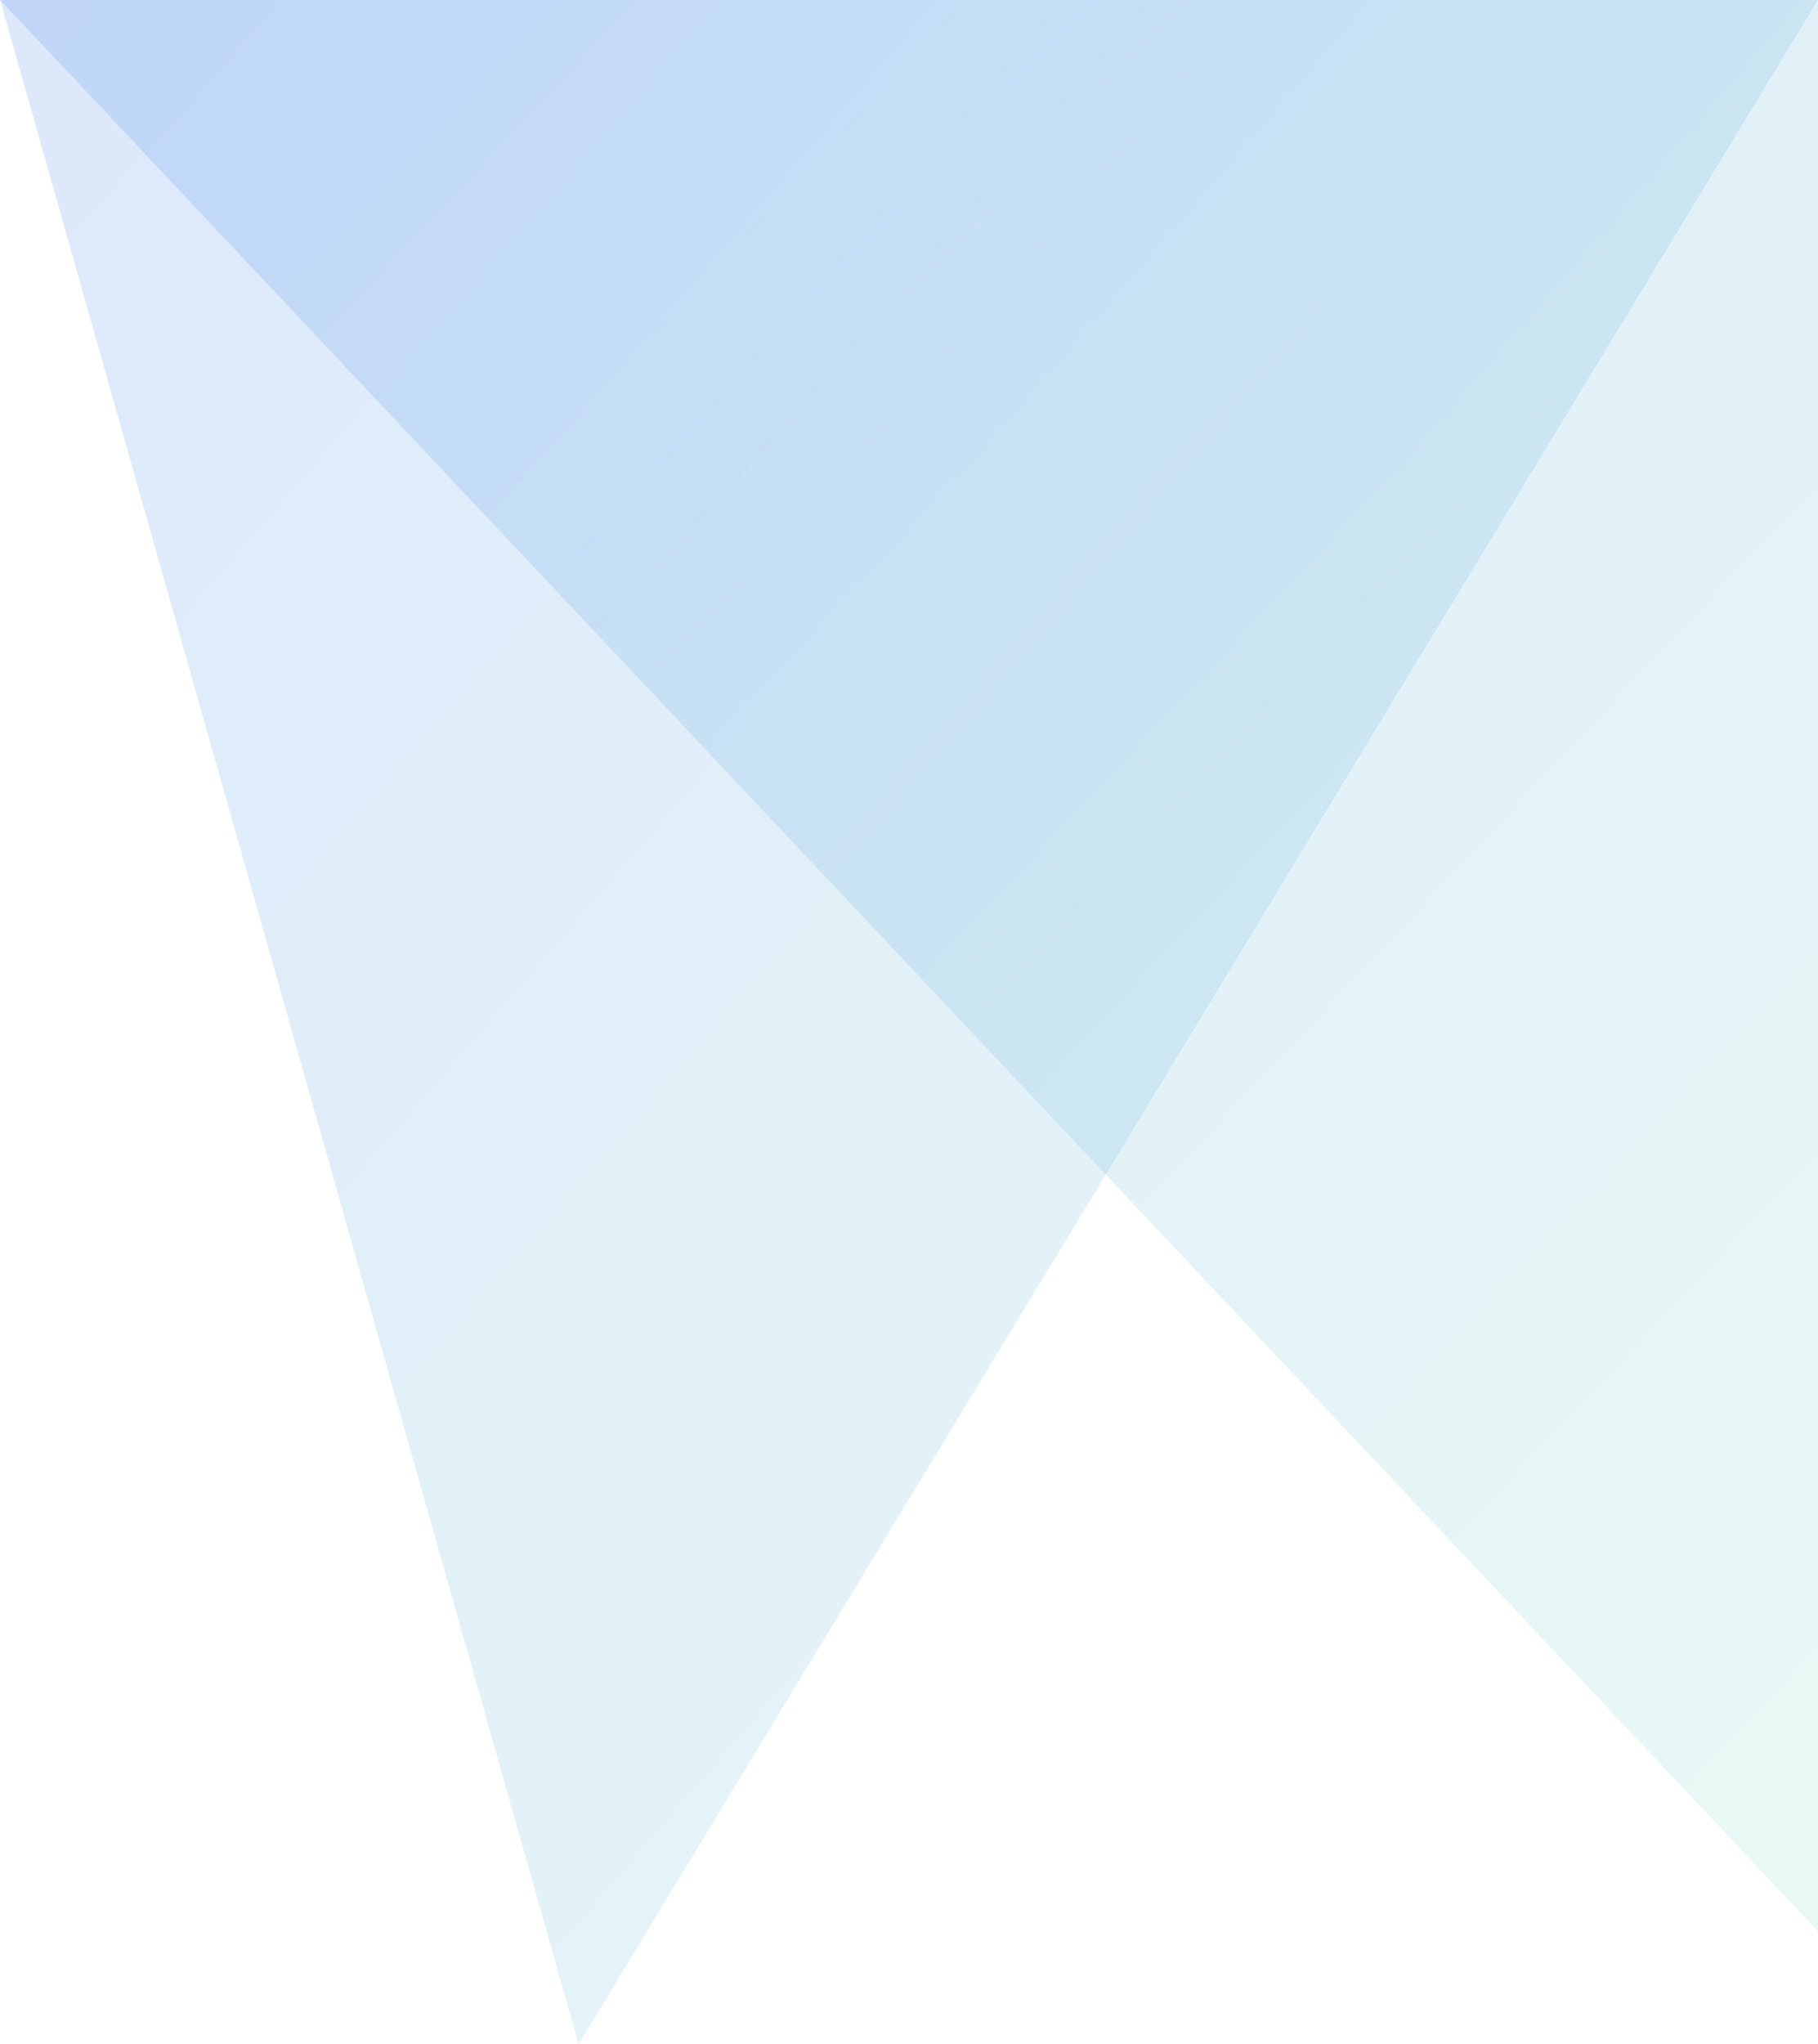 <?xml version="1.0" encoding="utf-8"?>
<!-- Generator: Adobe Illustrator 25.4.1, SVG Export Plug-In . SVG Version: 6.00 Build 0)  -->
<svg version="1.1" id="Layer_1" xmlns="http://www.w3.org/2000/svg" xmlns:xlink="http://www.w3.org/1999/xlink" x="0px" y="0px"
	 viewBox="0 0 665.4 747.7" style="enable-background:new 0 0 665.4 747.7;" xml:space="preserve">
<style type="text/css">
	.st0{opacity:0.163;fill:url(#Path_2927_00000160163086431094408110000011830176904051930785_);enable-background:new    ;}
	.st1{opacity:0.163;fill:url(#Path_2928_00000011011356865255371300000017965611464362965162_);enable-background:new    ;}
</style>
<g id="Group_13650" transform="translate(-1125.753)">
	
		<linearGradient id="Path_2927_00000076596021587070057510000011068735600475933874_" gradientUnits="userSpaceOnUse" x1="961.094" y1="673.505" x2="960.118" y2="672.505" gradientTransform="matrix(4.325922e-14 -706.477 -665.392 -4.074352e-14 449434.031 678823.5)">
		<stop  offset="0" style="stop-color:#2F76EC"/>
		<stop  offset="1" style="stop-color:#73DBC3"/>
	</linearGradient>
	
		<path id="Path_2927" style="opacity:0.163;fill:url(#Path_2927_00000076596021587070057510000011068735600475933874_);enable-background:new    ;" d="
		M1125.8,0l665.4,706.5V0H1125.8L1125.8,0z"/>
	
		<linearGradient id="Path_2928_00000153680177633756764520000007120341589463881648_" gradientUnits="userSpaceOnUse" x1="960.918" y1="673.671" x2="959.942" y2="672.671" gradientTransform="matrix(4.578337e-14 -747.699 -665.391 -4.074343e-14 449433.031 718428.312)">
		<stop  offset="0" style="stop-color:#2F76EC"/>
		<stop  offset="1" style="stop-color:#73DBC3"/>
	</linearGradient>
	
		<path id="Path_2928" style="opacity:0.163;fill:url(#Path_2928_00000153680177633756764520000007120341589463881648_);enable-background:new    ;" d="
		M1125.8,0l211.7,747.7L1791.1,0H1125.8L1125.8,0z"/>
</g>
</svg>
